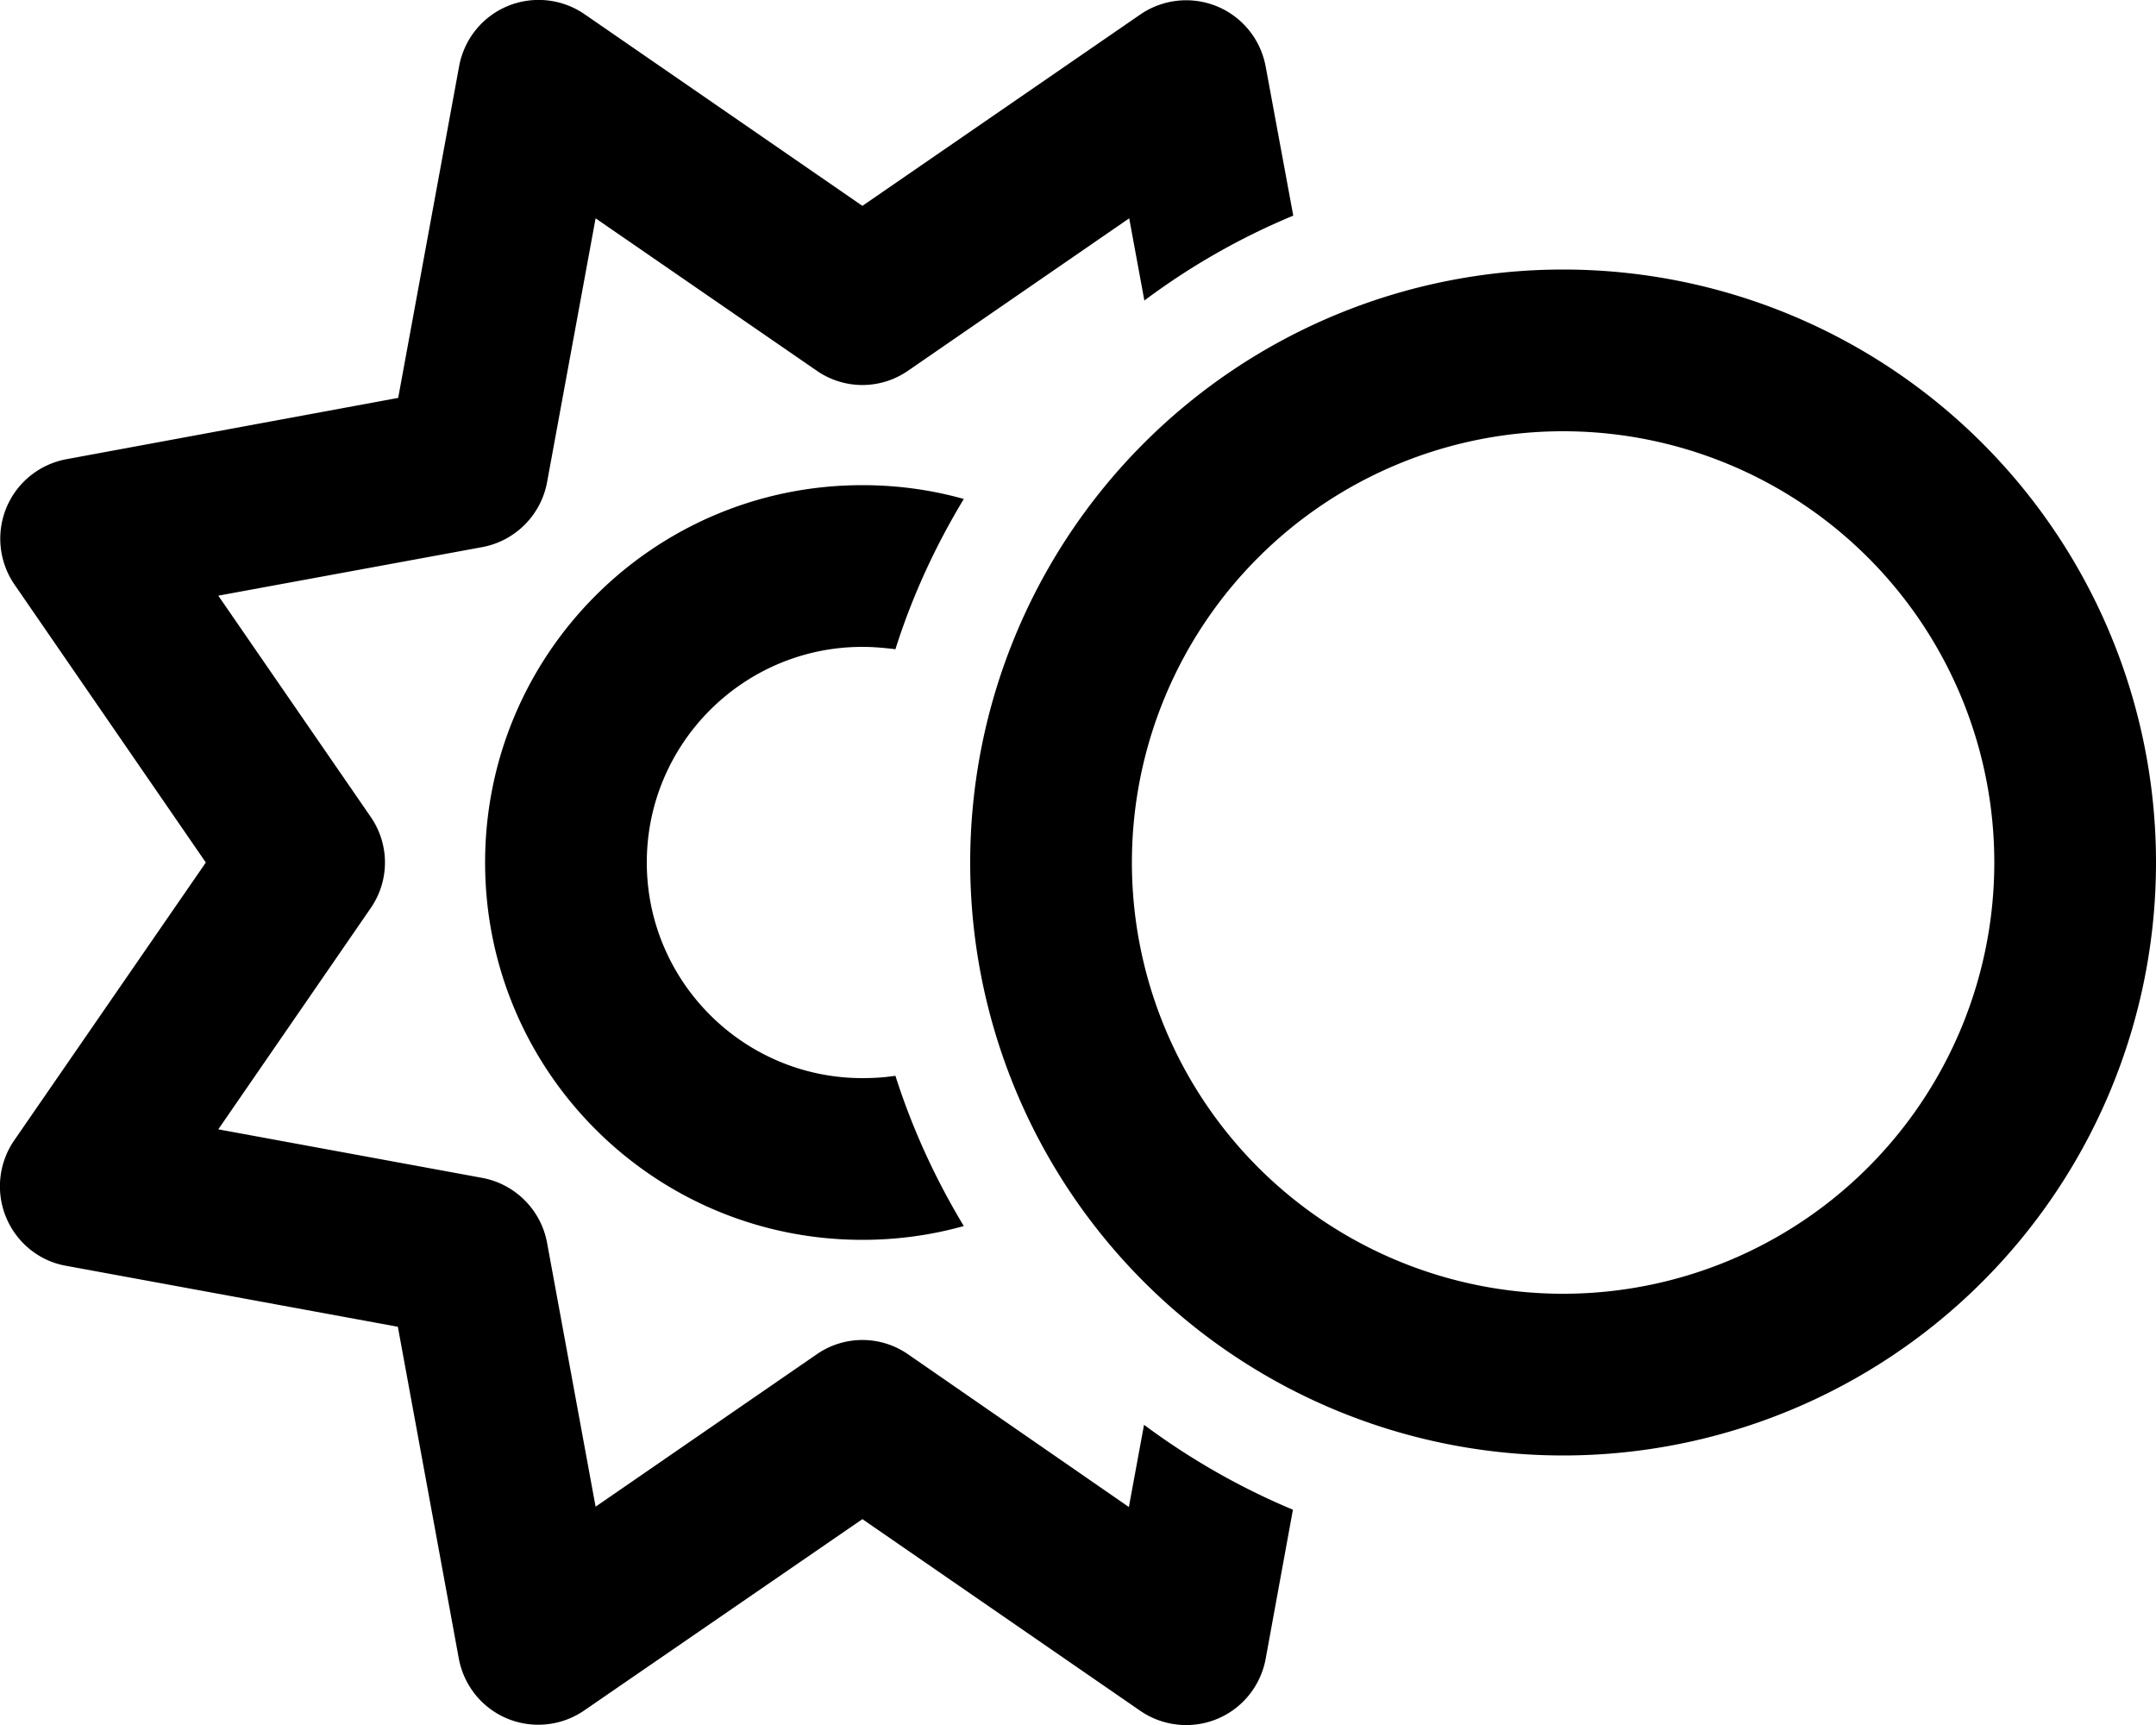 <svg xmlns="http://www.w3.org/2000/svg" viewBox="0 0 640 512"><!--! Font Awesome Pro 6.6.0 by @fontawesome - https://fontawesome.com License - https://fontawesome.com/license (Commercial License) Copyright 2024 Fonticons, Inc. --><path d="M375.7 19.7c-1.5-8-6.9-14.7-14.4-17.8s-16.1-2.2-22.8 2.4L256 61.1 173.5 4.2c-6.7-4.6-15.3-5.5-22.8-2.4s-12.9 9.8-14.4 17.8l-18.1 98.5L19.7 136.3c-8 1.5-14.7 6.9-17.8 14.4s-2.2 16.1 2.4 22.8L61.1 256 4.2 338.5c-4.6 6.7-5.5 15.3-2.4 22.8s9.8 13 17.8 14.4l98.5 18.1 18.1 98.5c1.5 8 6.9 14.7 14.4 17.8s16.1 2.2 22.8-2.4L256 450.9l82.5 56.9c6.7 4.6 15.3 5.5 22.8 2.4s12.9-9.8 14.4-17.8l8.1-44.3c-15.8-6.6-30.6-15.1-44.2-25.2l-4.5 24.4L269.6 402c-8.2-5.7-19-5.7-27.2 0l-65.6 45.2-14.4-78.3c-1.8-9.8-9.5-17.5-19.3-19.3L64.8 335.2 110 269.6c5.7-8.2 5.7-19 0-27.2L64.8 176.8l78.3-14.4c9.8-1.8 17.5-9.5 19.3-19.3l14.4-78.3L242.4 110c8.2 5.7 19 5.7 27.2 0l65.6-45.2 4.5 24.4C353.2 79.1 368 70.6 383.9 64l-8.2-44.3zM256 144c-61.9 0-112 50.1-112 112s50.1 112 112 112c10.4 0 20.5-1.4 30.1-4.1c-8.4-13.9-15.3-28.9-20.3-44.6c-3.2 .5-6.5 .7-9.8 .7c-35.3 0-64-28.7-64-64s28.7-64 64-64c3.3 0 6.6 .3 9.8 .7c5-15.8 11.9-30.7 20.3-44.6c-9.6-2.7-19.7-4.1-30.1-4.1zm80 112a128 128 0 1 1 256 0 128 128 0 1 1 -256 0zm304 0a176 176 0 1 0 -352 0 176 176 0 1 0 352 0z"/></svg>